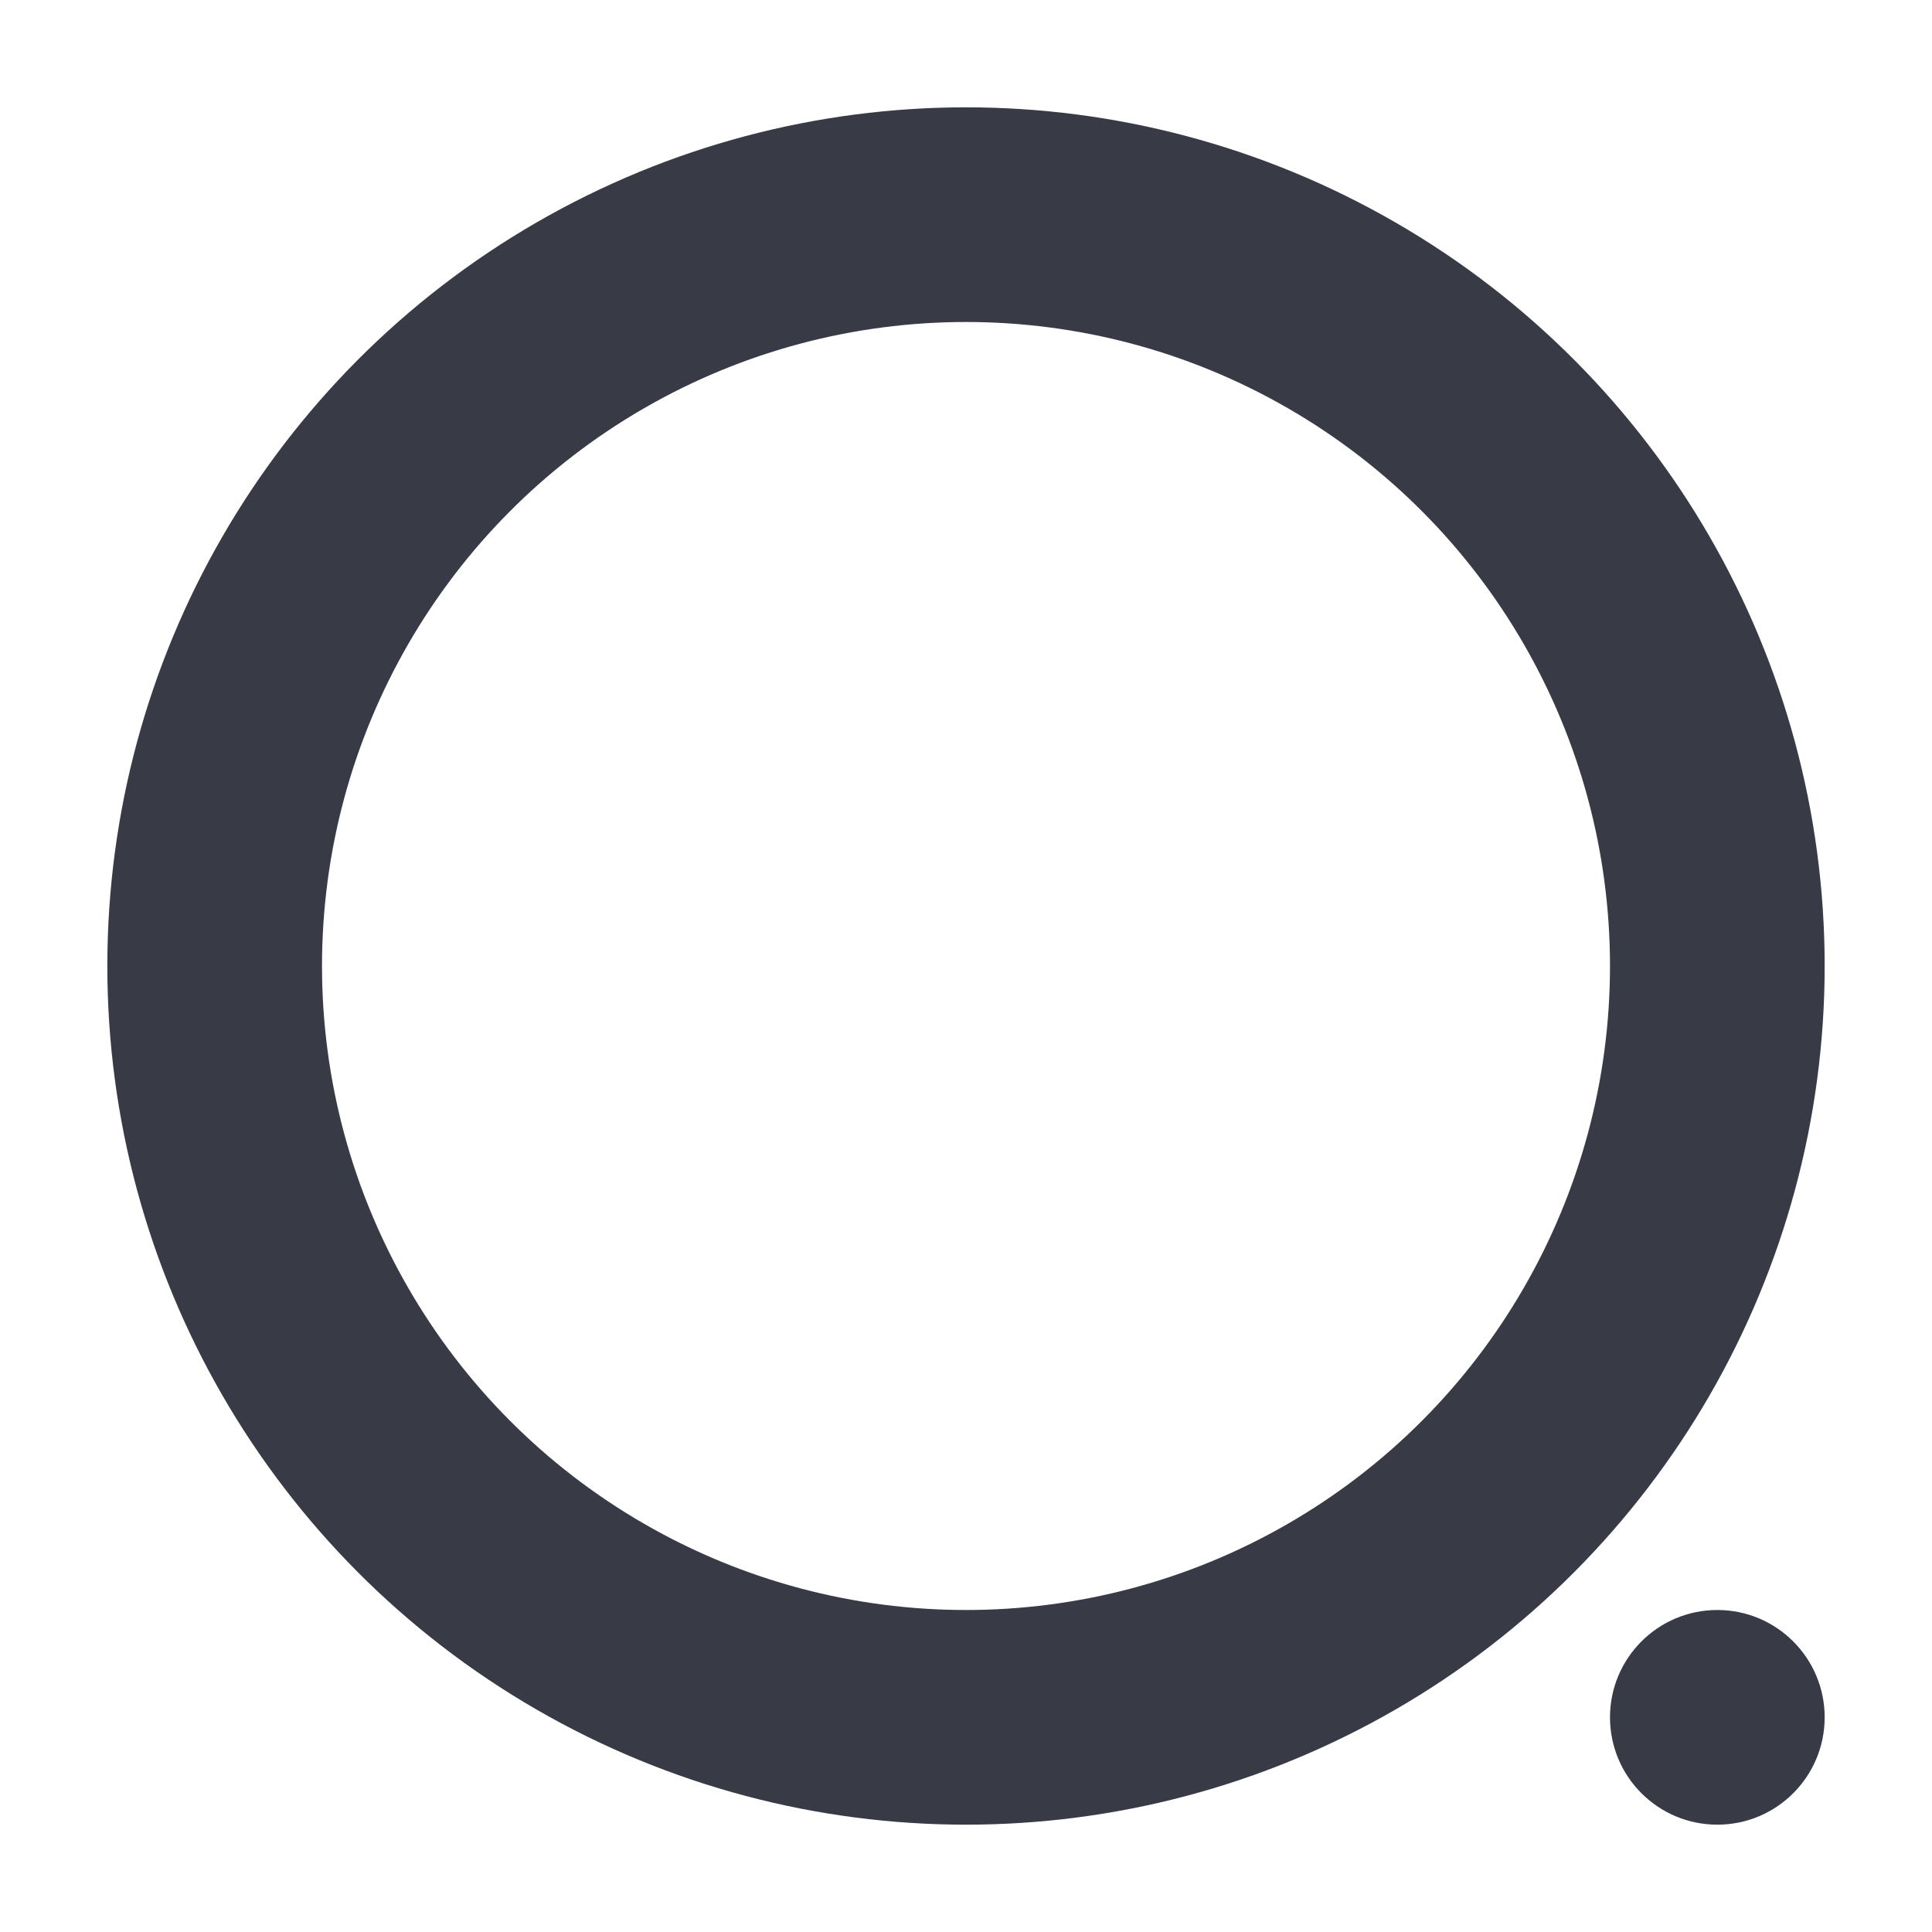 <svg width="18" height="18" viewBox="0 0 18 18" fill="none" xmlns="http://www.w3.org/2000/svg">
<circle cx="9" cy="9" r="7" stroke="#383A45" stroke-width="2"/>
<circle cx="16" cy="16" r="1" fill="#383A45"/>
</svg>
